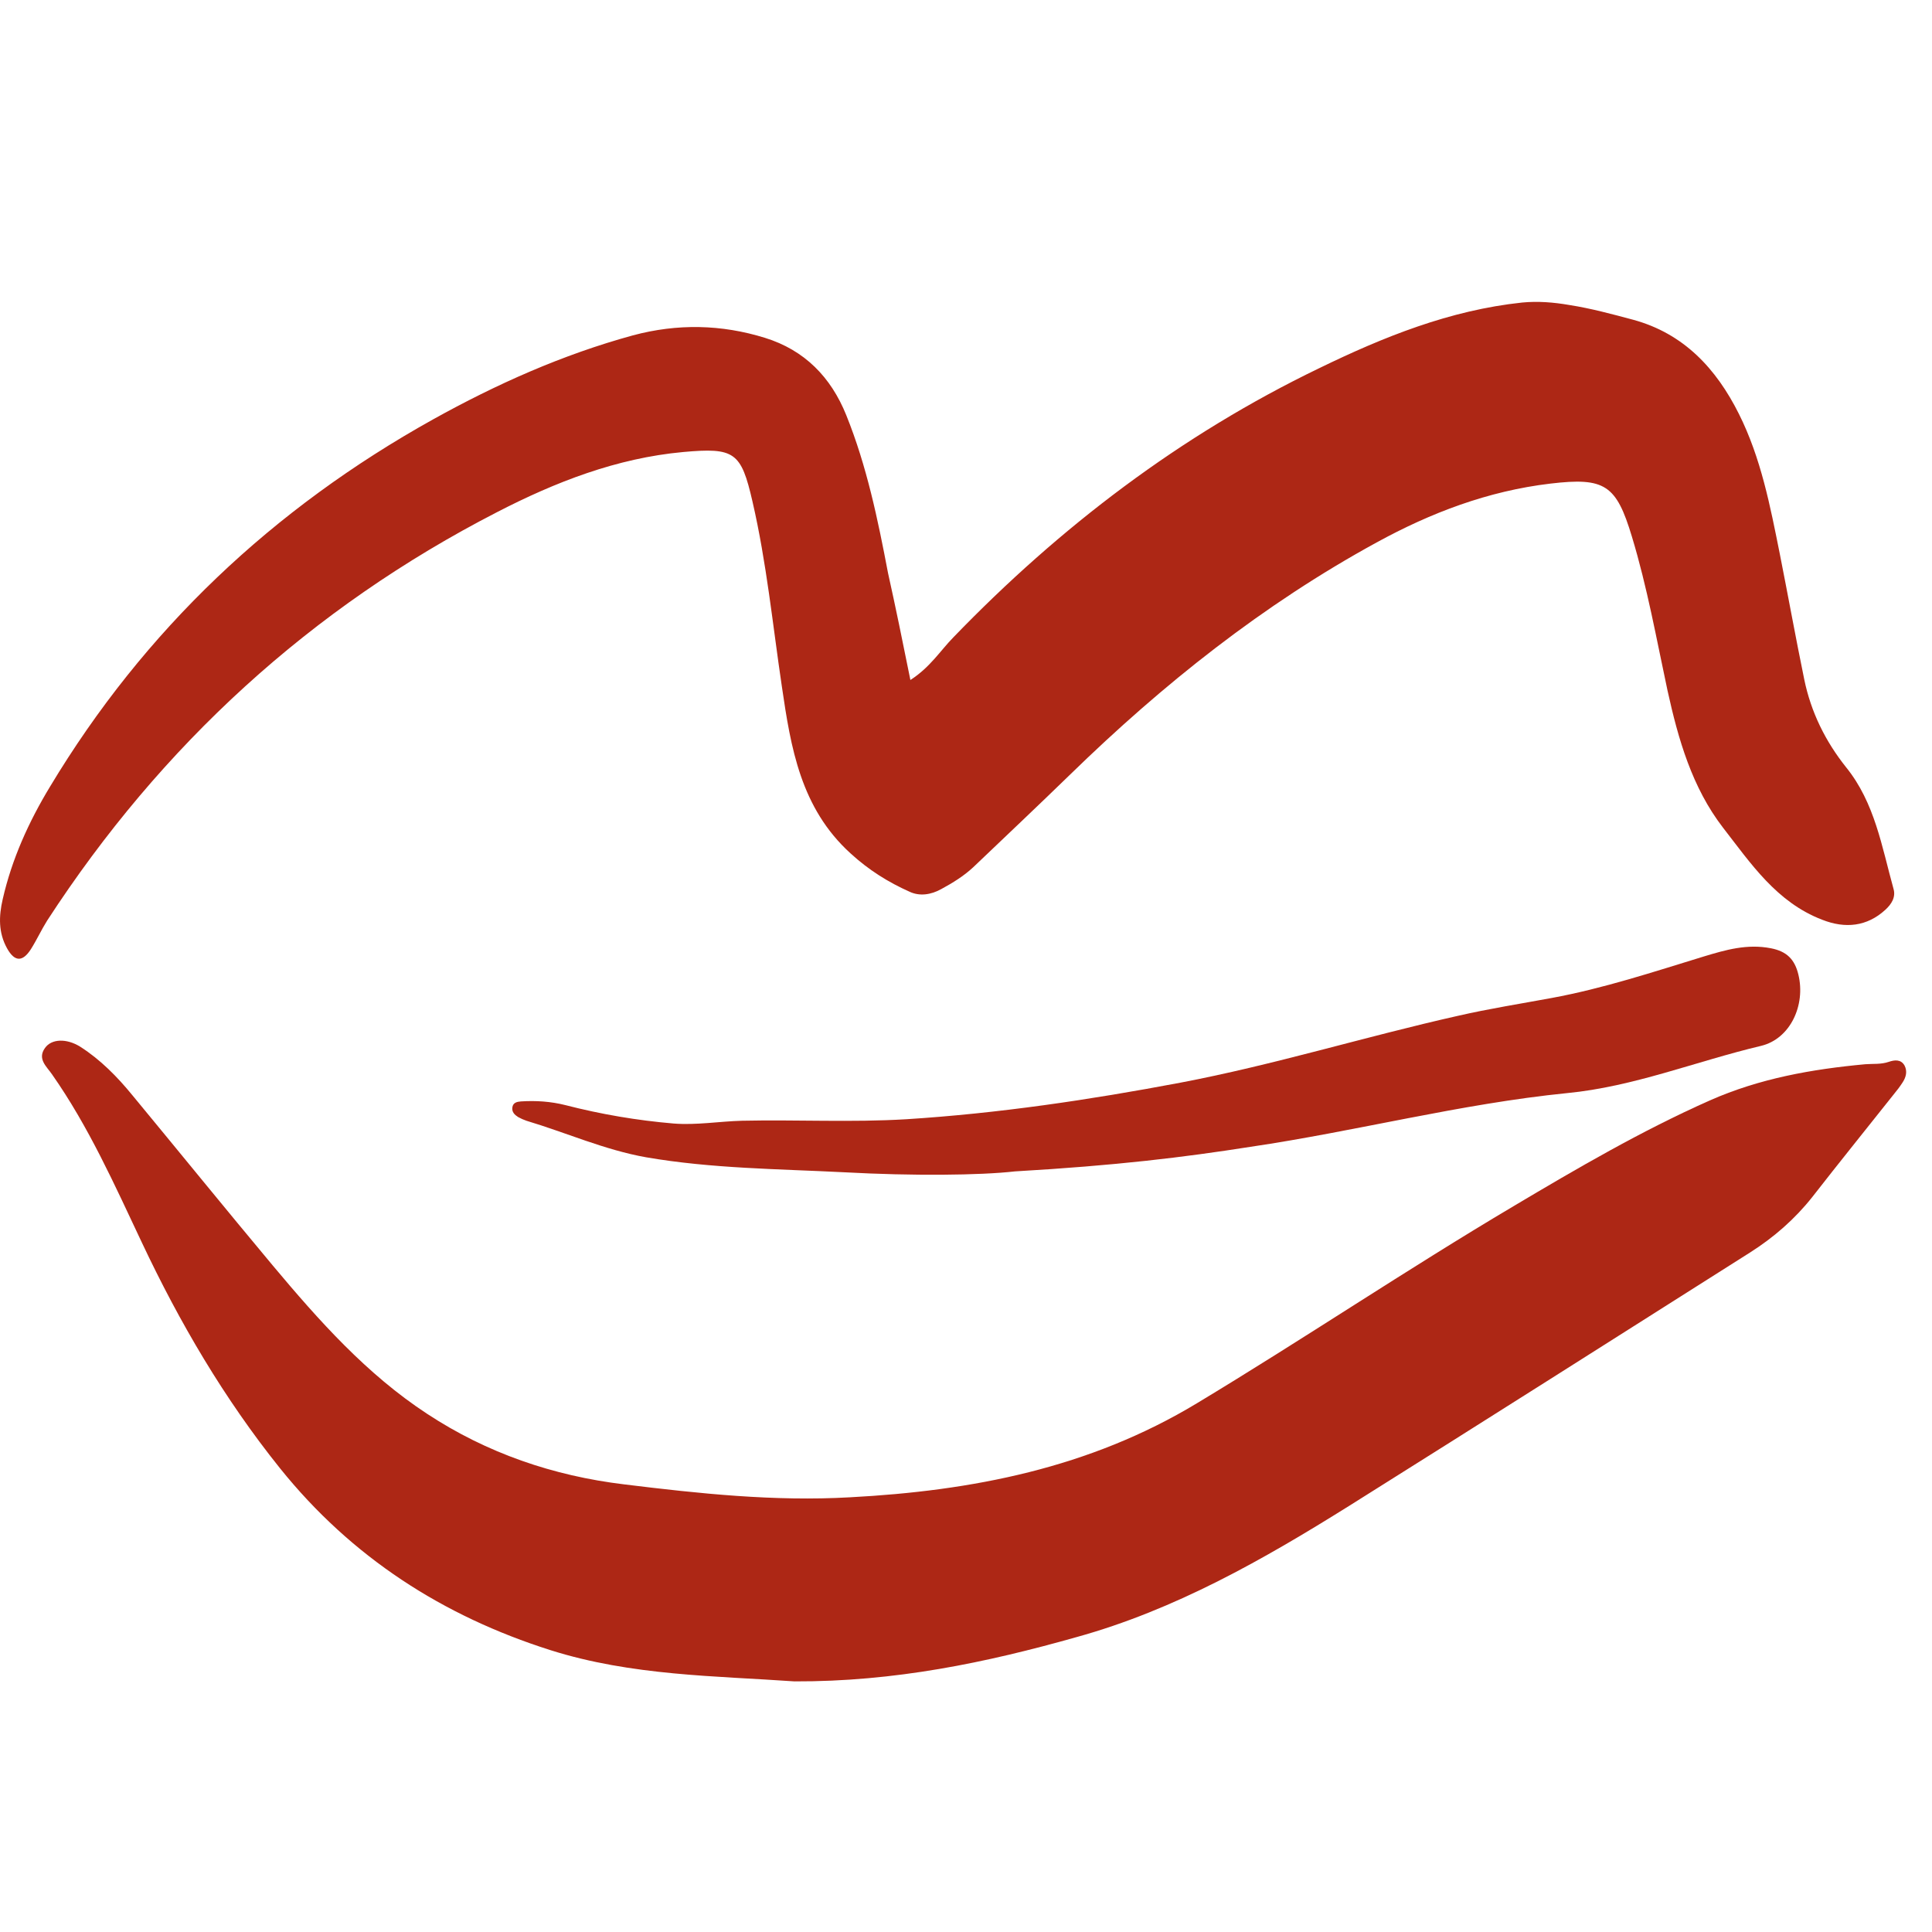 <svg xmlns="http://www.w3.org/2000/svg" fill="none" viewBox="0 0 32 32" height="32" width="32">
<path fill="#AD2715" d="M15.079 11.263C15.409 11.05 15.576 10.775 15.79 10.557C17.557 8.727 19.553 7.207 21.849 6.099C22.916 5.58 24.013 5.138 25.211 5.011C25.47 4.986 25.729 5.006 25.994 5.052C26.354 5.108 26.705 5.204 27.05 5.296C27.888 5.524 28.426 6.104 28.802 6.856C29.168 7.588 29.32 8.381 29.478 9.169C29.615 9.86 29.742 10.562 29.884 11.253C29.996 11.797 30.235 12.28 30.58 12.712C31.052 13.297 31.169 14.024 31.362 14.72C31.403 14.857 31.332 14.974 31.225 15.071C30.925 15.345 30.565 15.386 30.179 15.233C29.427 14.944 29 14.303 28.538 13.708C28.025 13.042 27.797 12.244 27.619 11.436C27.436 10.582 27.284 9.728 27.03 8.89C26.771 8.03 26.583 7.903 25.679 8.01C24.648 8.132 23.698 8.493 22.799 8.986C20.919 10.013 19.259 11.335 17.73 12.824C17.197 13.342 16.658 13.851 16.12 14.364C15.962 14.511 15.78 14.623 15.592 14.725C15.419 14.822 15.231 14.847 15.068 14.771C14.713 14.613 14.388 14.41 14.088 14.135C13.26 13.383 13.098 12.382 12.95 11.37C12.798 10.348 12.697 9.316 12.463 8.305C12.275 7.487 12.168 7.41 11.315 7.487C10.213 7.588 9.197 7.985 8.232 8.483C5.149 10.069 2.67 12.341 0.781 15.248C0.685 15.401 0.608 15.569 0.512 15.721C0.375 15.935 0.243 15.935 0.116 15.706C-0.027 15.447 -0.021 15.177 0.045 14.893C0.197 14.227 0.476 13.612 0.827 13.032C2.391 10.43 4.524 8.422 7.17 6.948C8.222 6.363 9.314 5.875 10.482 5.555C11.219 5.357 11.95 5.372 12.671 5.596C13.326 5.799 13.763 6.246 14.017 6.877C14.357 7.72 14.54 8.605 14.708 9.489C14.835 10.059 14.952 10.633 15.079 11.263Z"></path>
<path fill="#AD2715" d="M13.158 27.849C11.868 27.758 10.461 27.758 9.115 27.331C7.338 26.767 5.824 25.796 4.636 24.317C3.711 23.163 2.975 21.907 2.35 20.581C1.898 19.625 1.471 18.664 0.862 17.795C0.776 17.668 0.613 17.541 0.745 17.358C0.852 17.205 1.101 17.195 1.329 17.337C1.664 17.551 1.944 17.836 2.193 18.141C2.97 19.081 3.737 20.026 4.519 20.962C5.281 21.872 6.073 22.761 7.074 23.417C8.064 24.068 9.161 24.444 10.339 24.586C11.584 24.739 12.828 24.871 14.078 24.8C16.099 24.693 18.044 24.317 19.822 23.244C21.585 22.182 23.291 21.033 25.064 19.981C26.125 19.35 27.187 18.73 28.319 18.227C29.147 17.861 30.011 17.709 30.895 17.627C31.026 17.617 31.154 17.632 31.286 17.587C31.377 17.556 31.484 17.541 31.545 17.648C31.595 17.744 31.57 17.841 31.514 17.927C31.468 17.998 31.418 18.064 31.367 18.125C30.915 18.695 30.463 19.254 30.016 19.828C29.726 20.194 29.381 20.494 28.99 20.743C26.775 22.146 24.566 23.549 22.346 24.942C20.924 25.831 19.462 26.665 17.826 27.117C16.333 27.539 14.819 27.855 13.158 27.849Z"></path>
<path fill="#AD2715" d="M16.81 19.402C16.231 19.468 15.109 19.478 13.991 19.417C12.894 19.361 11.787 19.356 10.7 19.168C10.014 19.046 9.38 18.761 8.719 18.563C8.674 18.548 8.628 18.527 8.582 18.502C8.526 18.466 8.476 18.421 8.486 18.344C8.496 18.263 8.562 18.248 8.628 18.243C8.877 18.227 9.121 18.243 9.364 18.304C9.954 18.456 10.553 18.558 11.157 18.609C11.533 18.639 11.914 18.573 12.29 18.563C13.199 18.543 14.103 18.593 15.012 18.538C16.541 18.441 18.044 18.217 19.548 17.933C21.102 17.638 22.611 17.17 24.149 16.825C24.663 16.707 25.181 16.626 25.699 16.53C26.557 16.372 27.385 16.098 28.218 15.843C28.584 15.732 28.939 15.63 29.33 15.706C29.594 15.757 29.726 15.889 29.787 16.143C29.909 16.646 29.655 17.206 29.168 17.323C28.096 17.577 27.06 17.999 25.958 18.105C24.185 18.283 22.468 18.736 20.711 18.995C19.609 19.168 18.486 19.305 16.81 19.402Z"></path>
</svg>
